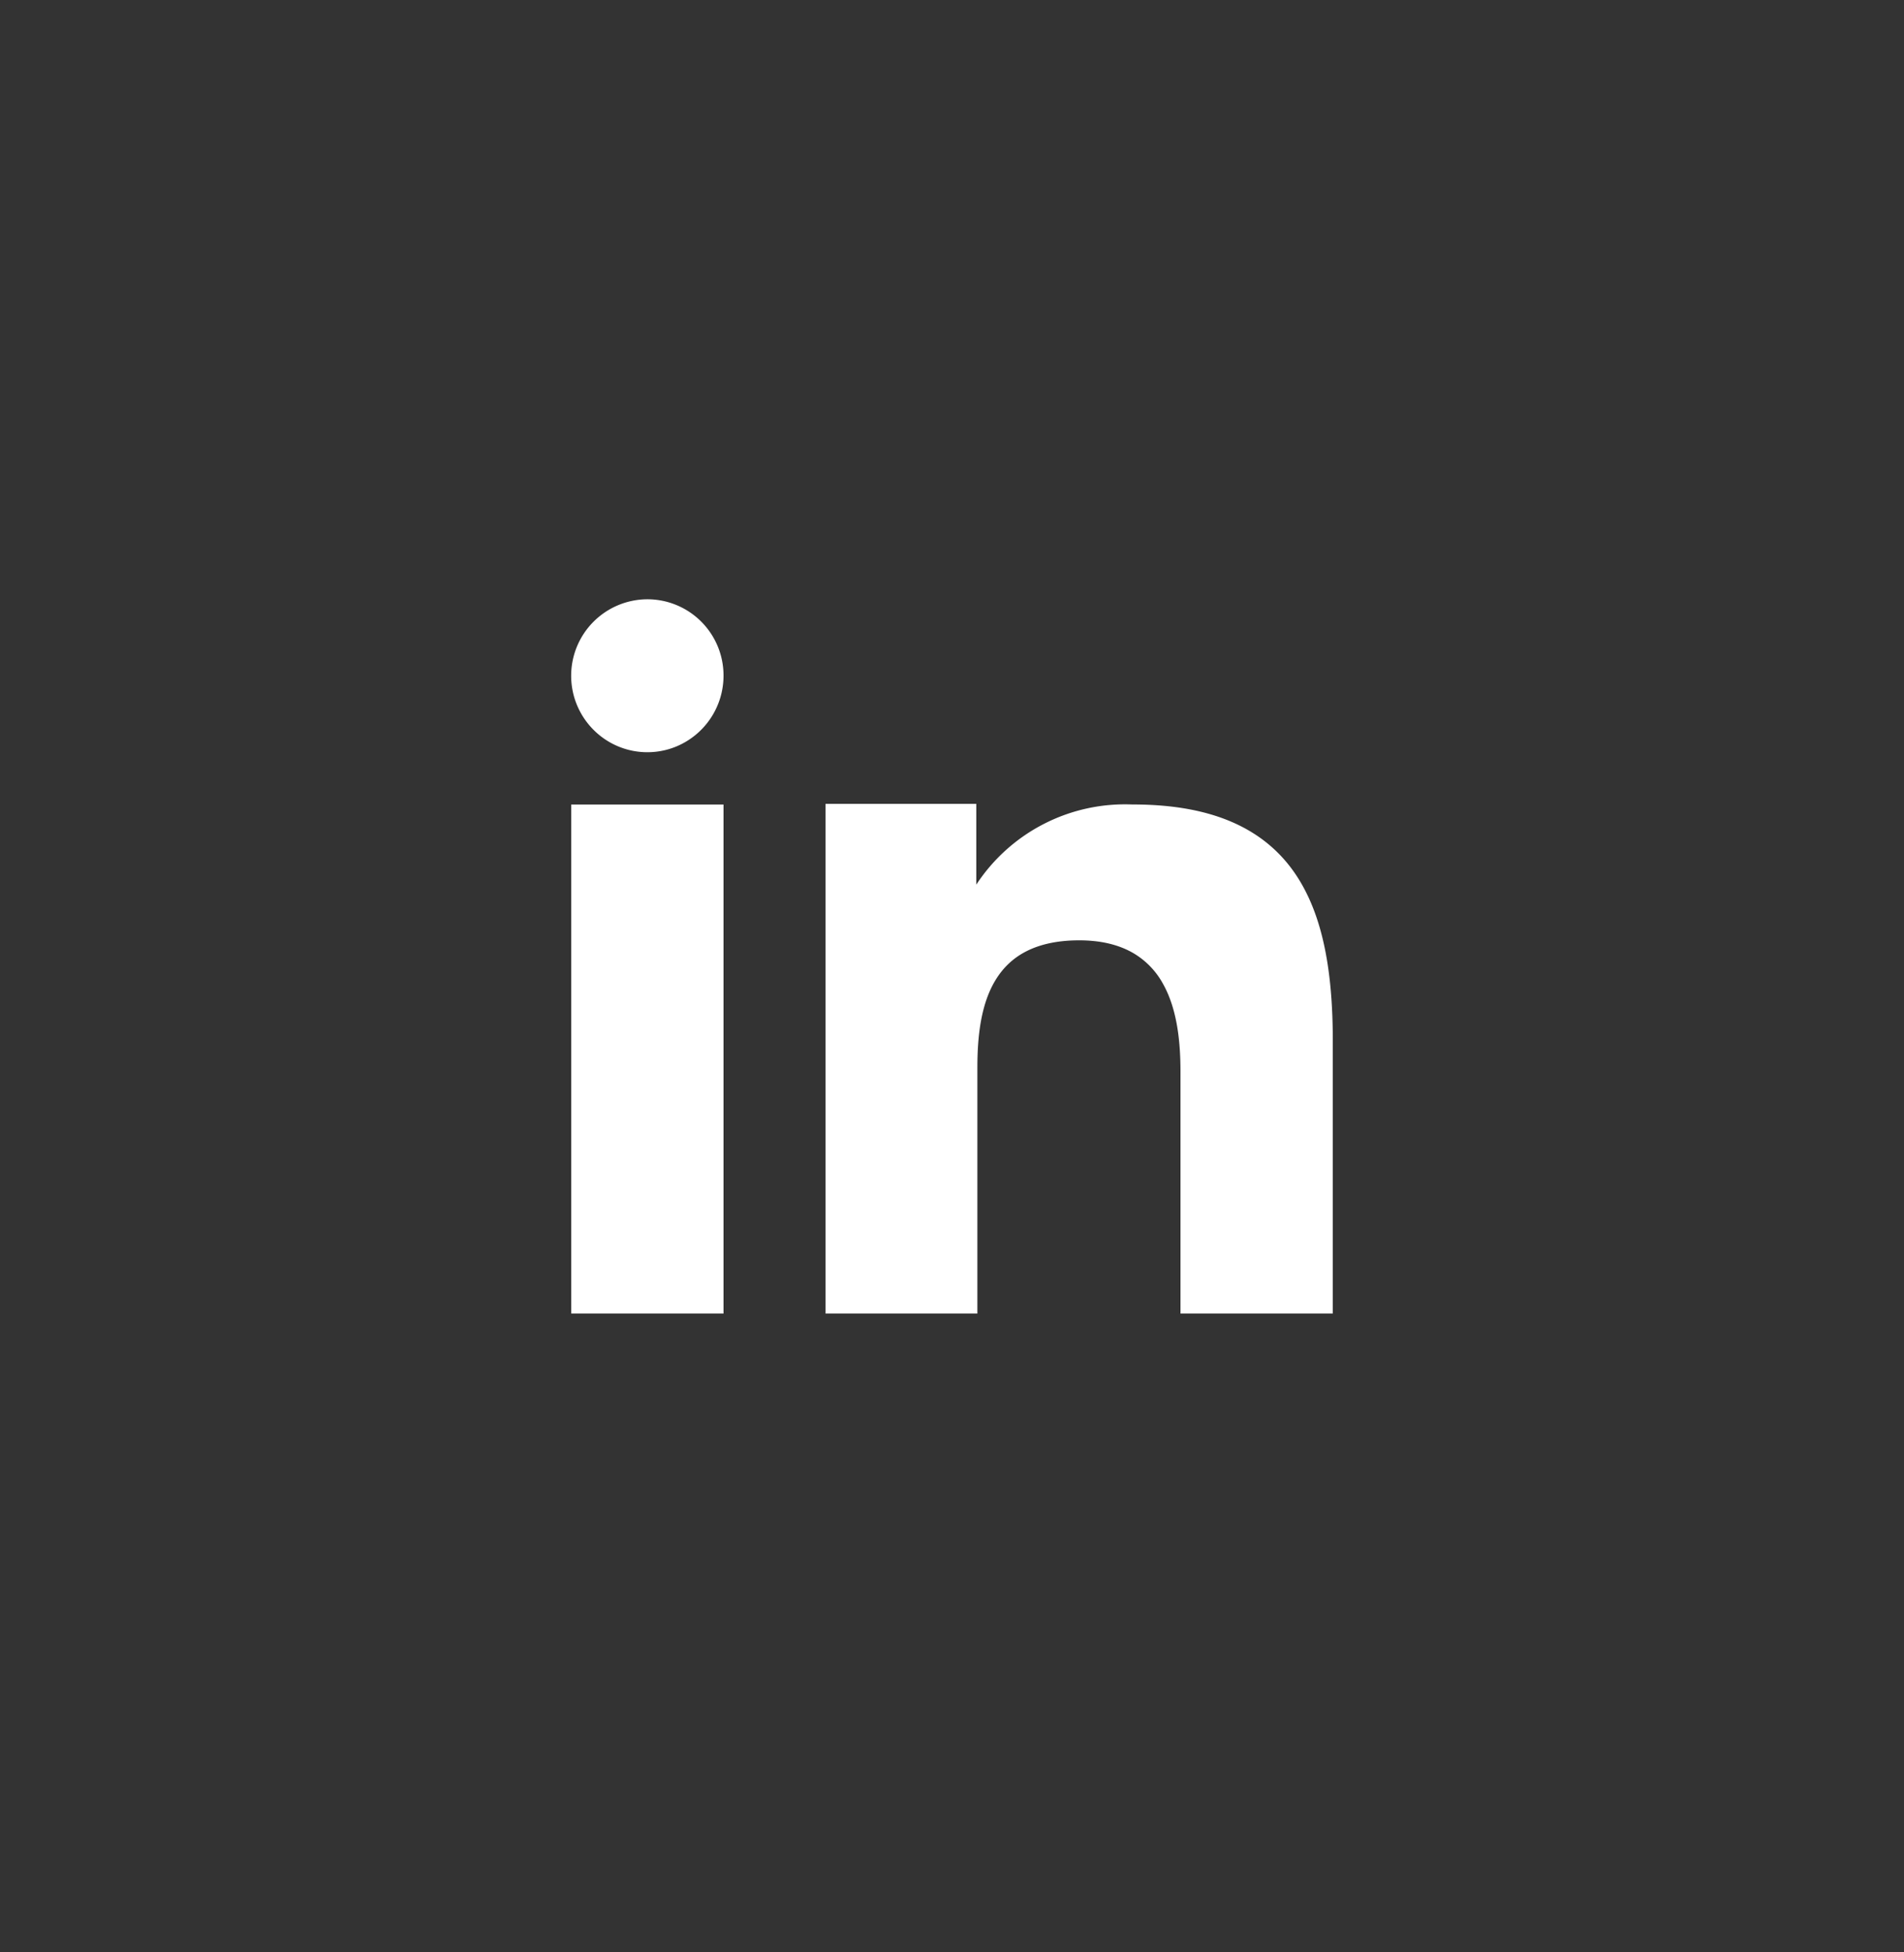 <svg width="40" height="41" viewBox="0 0 40 41" fill="none" xmlns="http://www.w3.org/2000/svg"><rect x="0" y="0" width="40" height="41" fill="#333333" stroke="none"/><path d="M27.5 21.864v5.221h-2.2v-4.572c0-.619-.058-1.42-.42-2.077a2.18 2.18 0 0 0-.832-.86c-.378-.216-.835-.329-1.376-.329-1.054 0-1.767.394-2.18 1.067-.384.624-.459 1.413-.459 2.11v4.661h-2.19v-9.704h2.167v2.871l.918-1.4a3.238 3.238 0 0 1 2.848-1.458h.022c1.615 0 2.487.498 2.986 1.217.527.76.716 1.87.716 3.253zM14.7 14.19a1.11 1.11 0 0 1-.68 1.023 1.095 1.095 0 0 1-1.197-.24 1.106 1.106 0 0 1 .778-1.888A1.1 1.1 0 0 1 14.7 14.19z" fill="#fff" stroke="#fff"/><path d="M15.2 16.895H12v10.69h3.2v-10.69z" fill="#fff"/></svg>